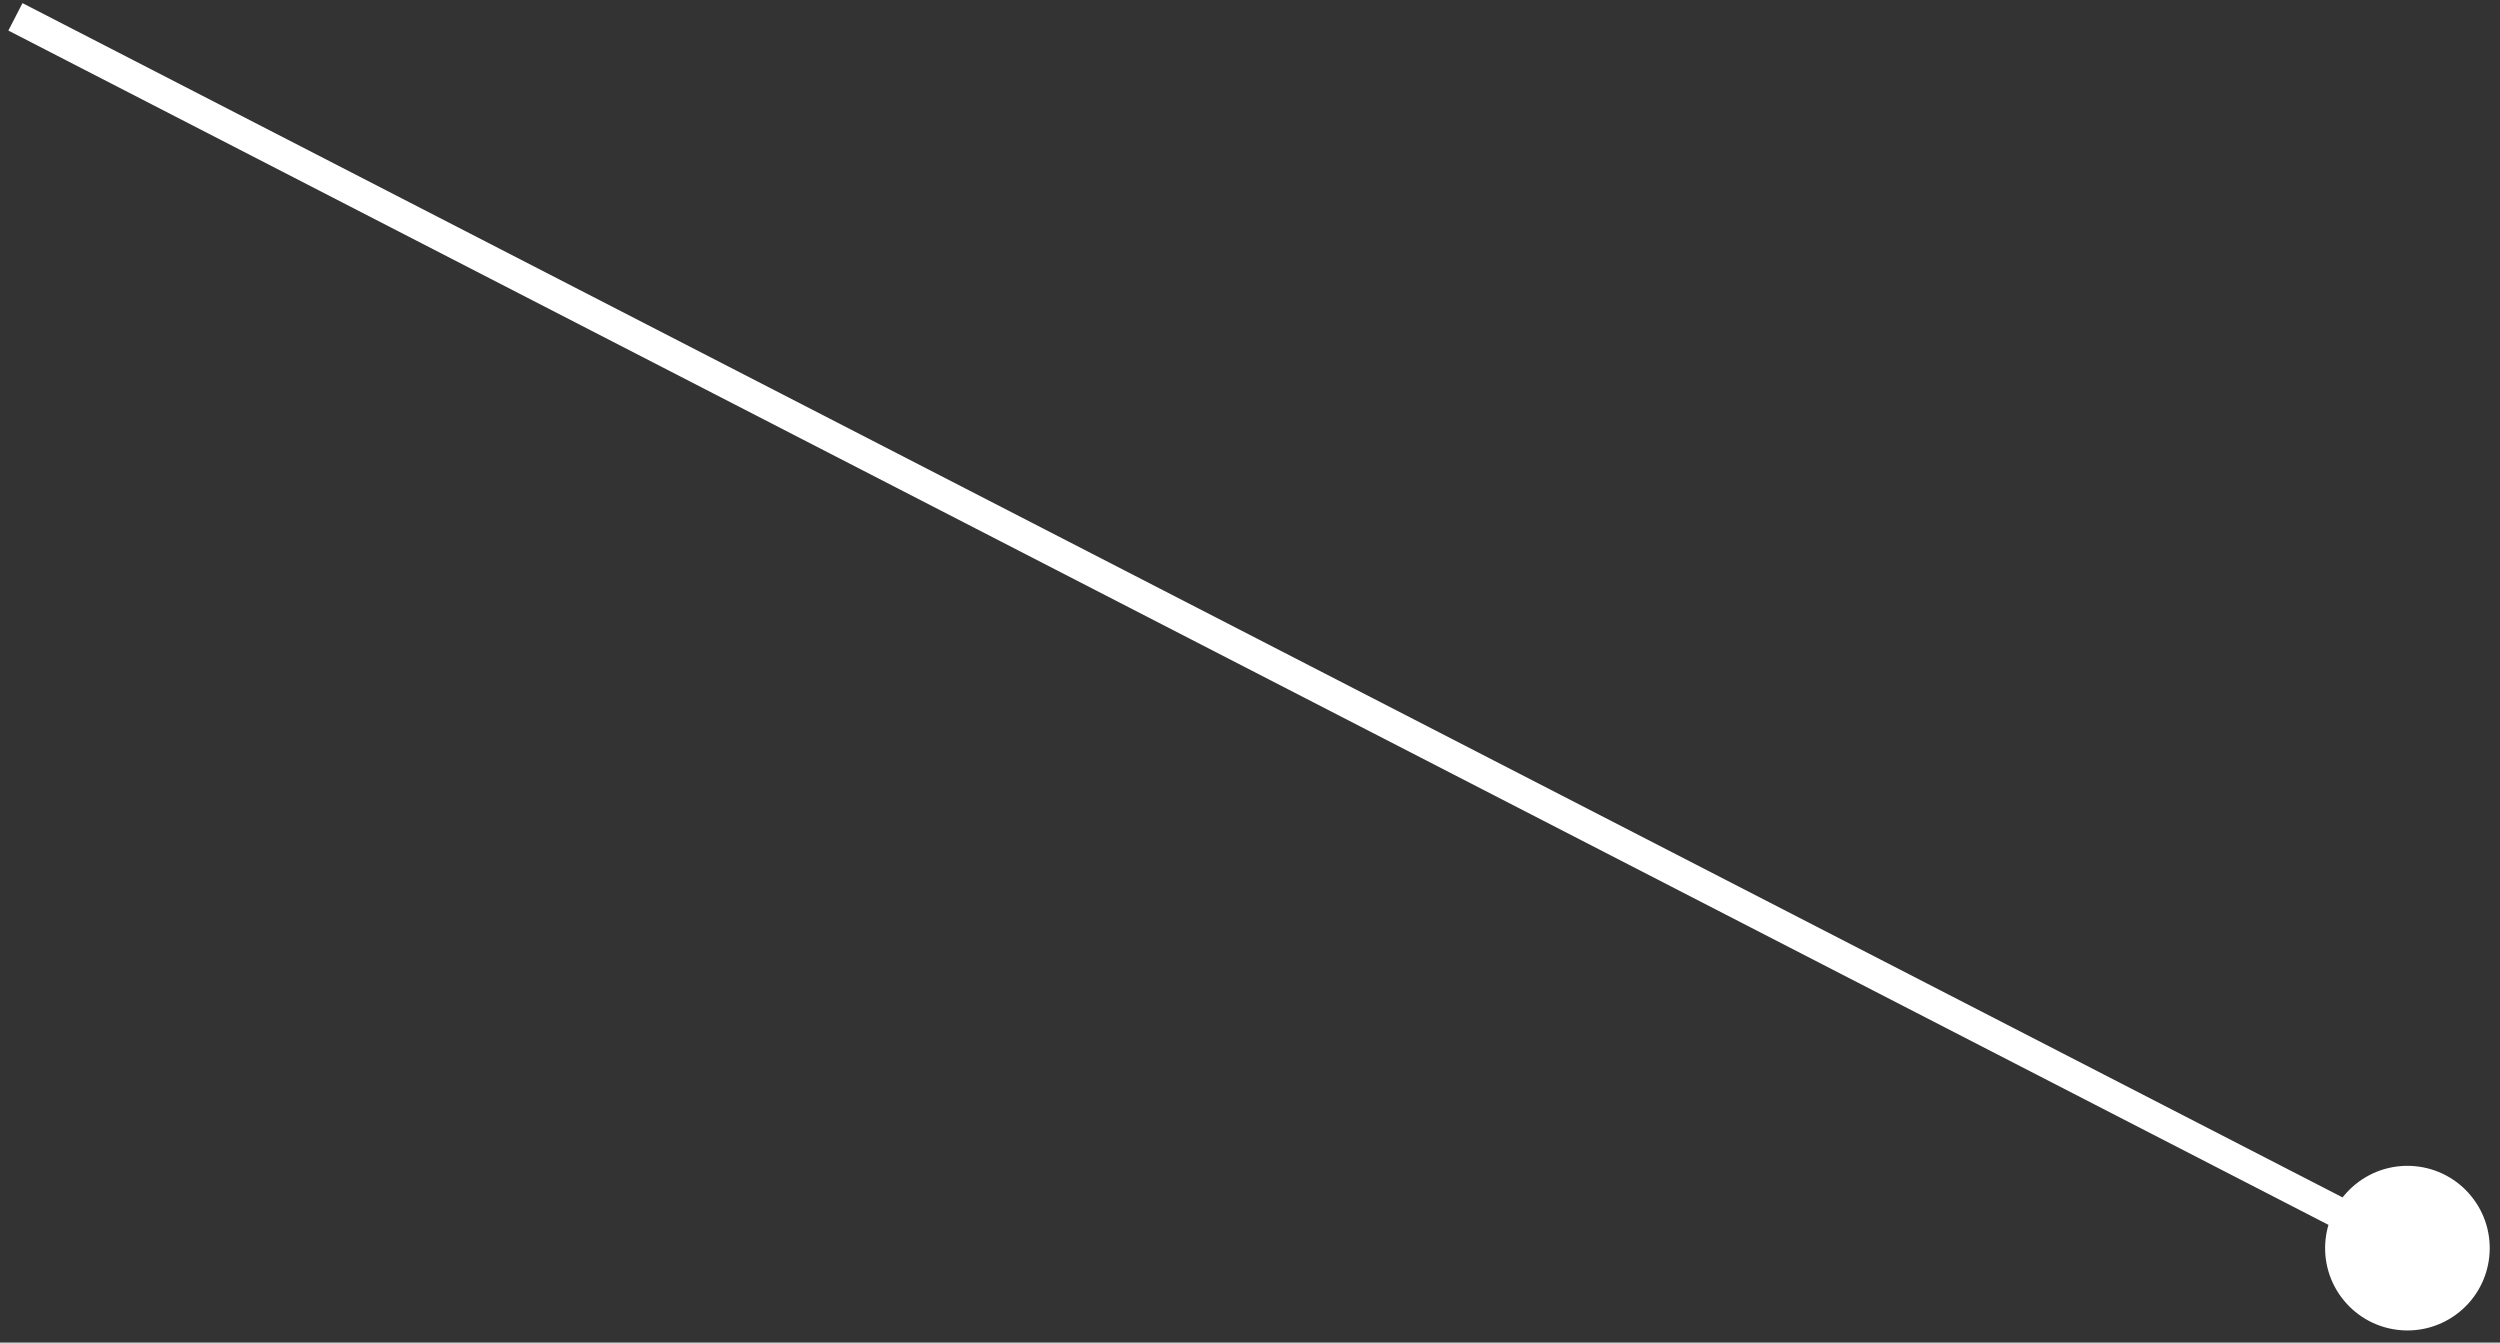 <?xml version="1.0" encoding="UTF-8"?> <svg xmlns="http://www.w3.org/2000/svg" width="162" height="87" viewBox="0 0 162 87" fill="none"><rect x="0" y="0" width="162" height="87" fill="#333333" stroke="none"/> <path d="M152.634 76.743C150.35 78.603 150.005 81.962 151.865 84.246C153.724 86.531 157.083 86.876 159.368 85.016C161.652 83.157 161.997 79.797 160.137 77.513C158.278 75.229 154.919 74.884 152.634 76.743ZM0.542 1.981L155.543 81.769L156.459 79.991L1.457 0.203L0.542 1.981Z" fill="white"></path> </svg> 